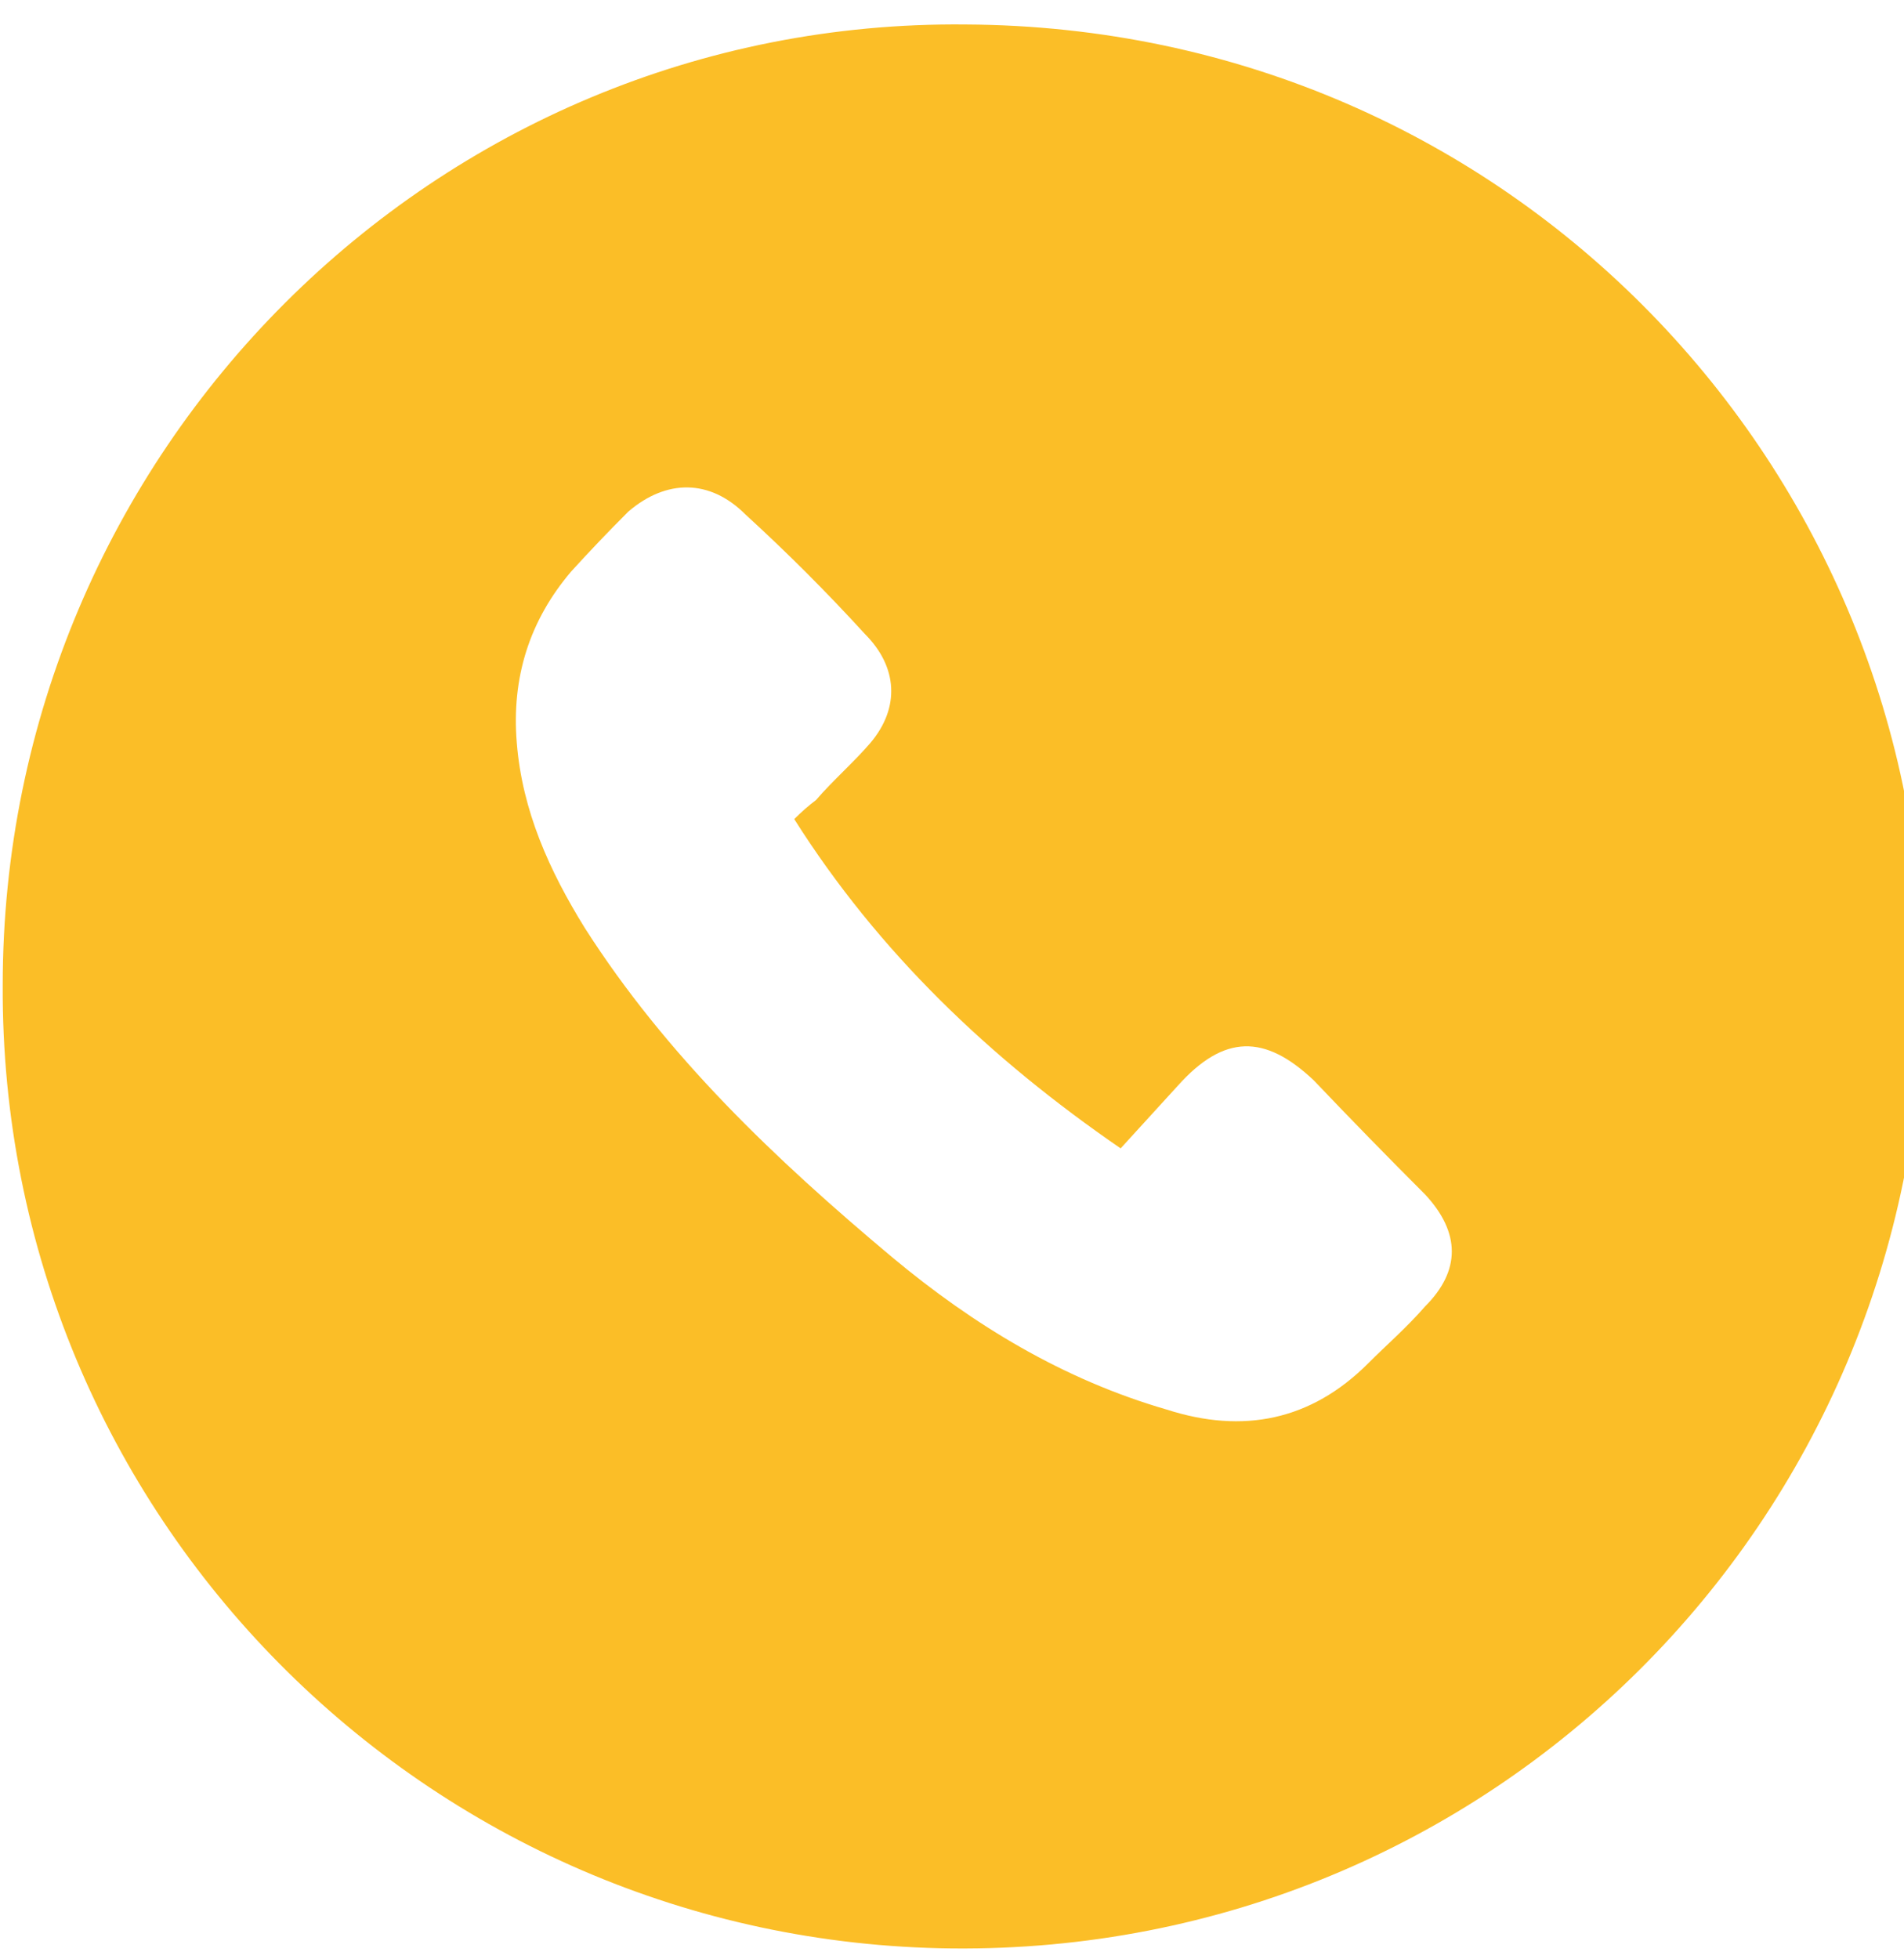 <svg version="1.2" xmlns="http://www.w3.org/2000/svg" viewBox="0 0 70 72" width="70" height="72"><style>.a{fill:#fbbe27}</style><path fill-rule="evenodd" class="a" d="m70.7 36.2c0 19.7-15.9 35.6-35.7 35.4-19.3-0.2-35-15.9-34.9-35.4 0-19.6 15.9-35.5 35.4-35.3 20.1 0.1 35.3 16.4 35.2 35.3zm-29.5 6c-4.8-3.3-8.9-7.2-12-12.1q0.4-0.4 0.8-0.7c0.6-0.7 1.4-1.4 2-2.1 1.1-1.3 1-2.8-0.2-4q-2.1-2.3-4.4-4.4c-1.3-1.3-2.9-1.3-4.3-0.1q-1.1 1.1-2.1 2.2-2.3 2.7-2 6.3c0.2 2.5 1.2 4.7 2.5 6.8 3 4.7 7 8.5 11.3 12.1 3 2.5 6.3 4.5 10.1 5.6 2.8 0.9 5.3 0.4 7.4-1.7 0.7-0.7 1.4-1.3 2.1-2.1 1.3-1.3 1.3-2.7 0-4.1q-2.1-2.1-4.1-4.2c-1.8-1.7-3.3-1.7-5 0.2q-1 1.1-2.1 2.3z"/></svg>